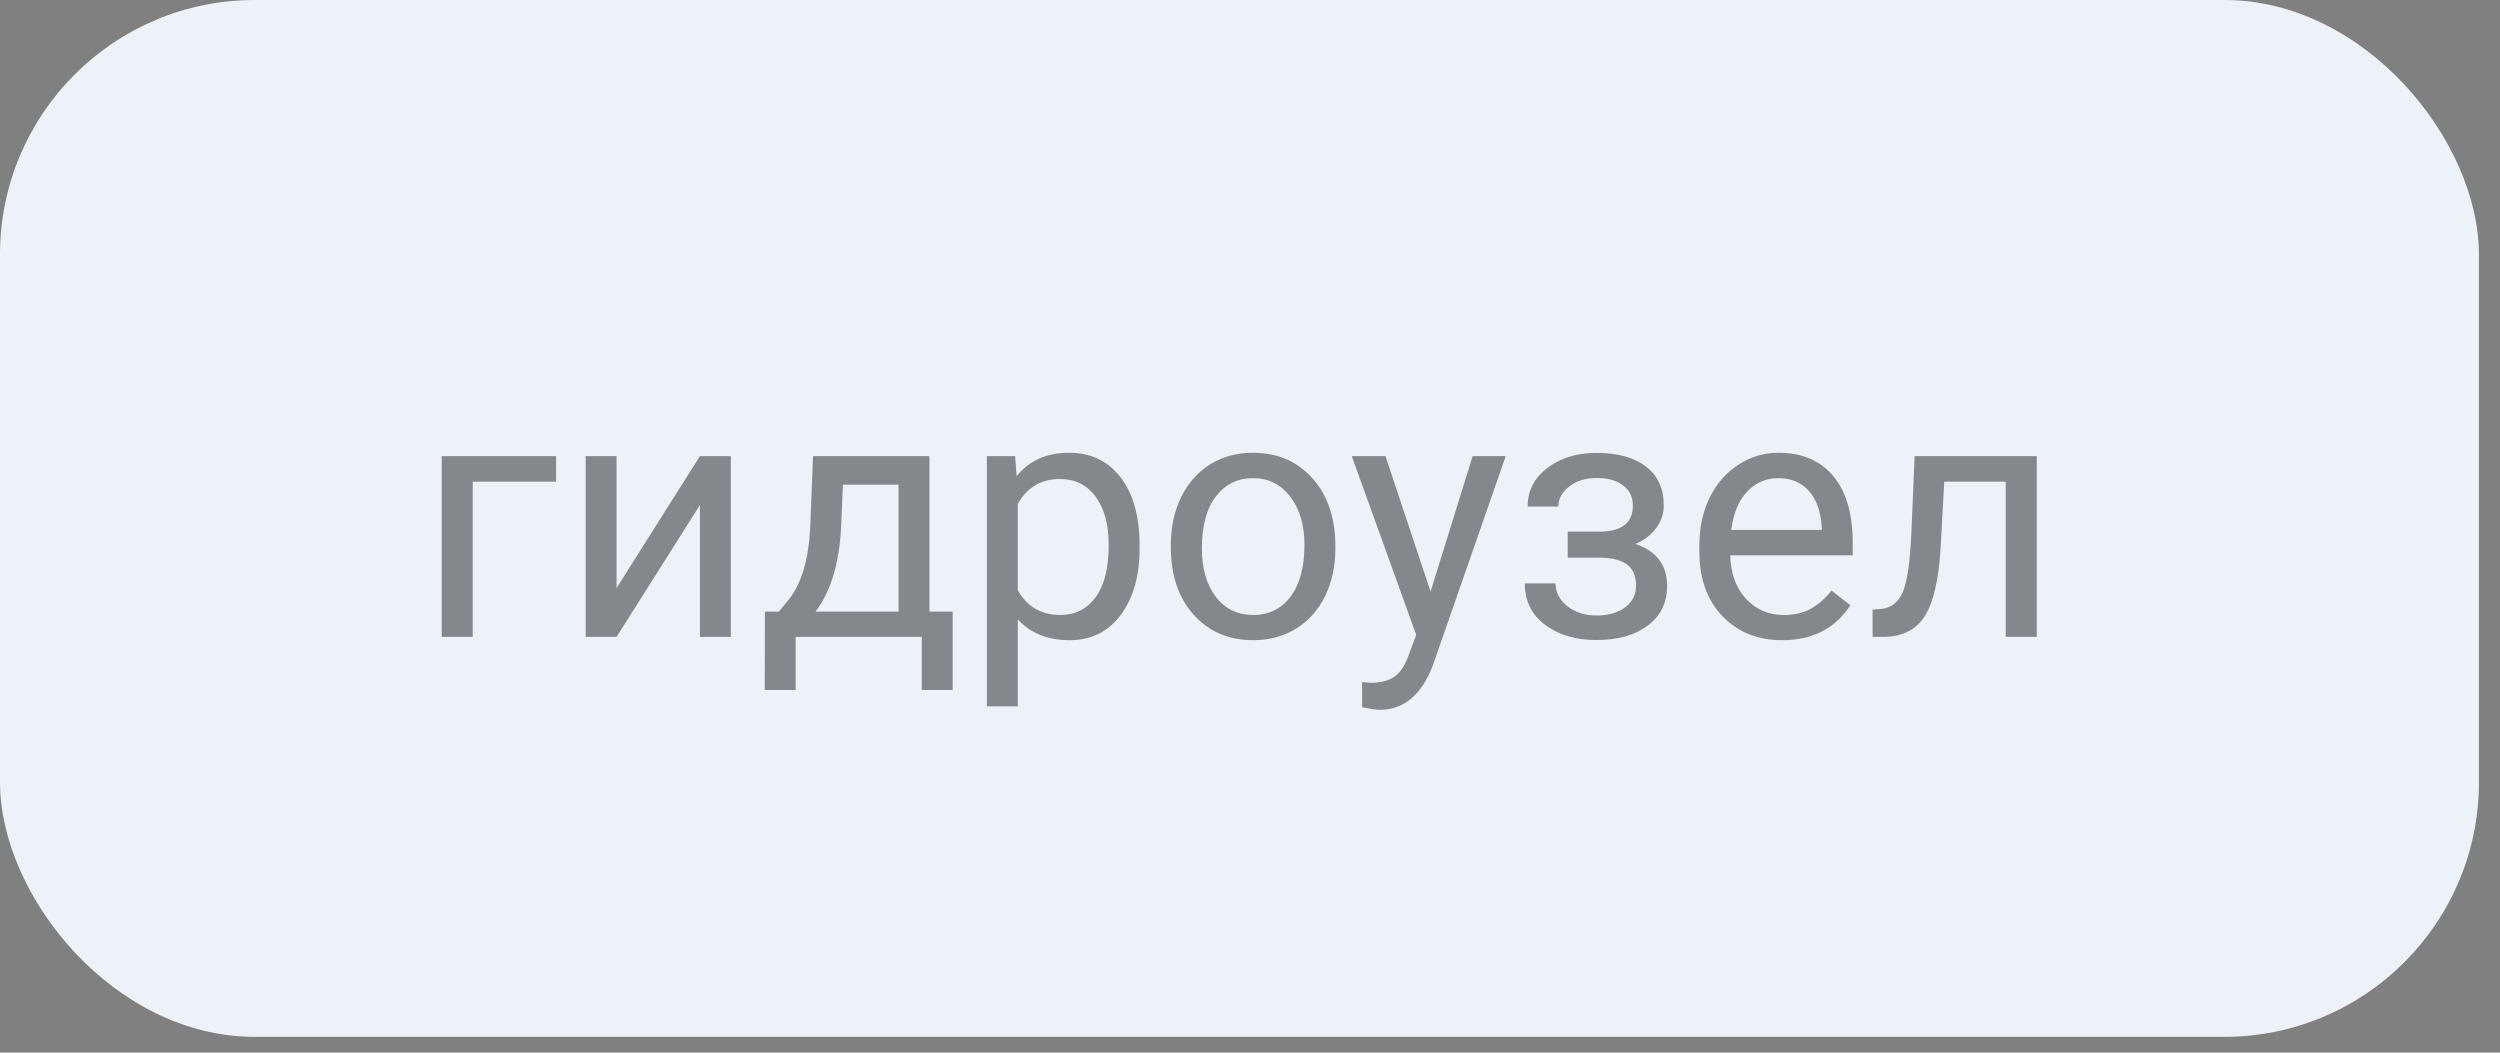 <?xml version="1.0" encoding="UTF-8"?> <svg xmlns="http://www.w3.org/2000/svg" width="95" height="40" viewBox="0 0 95 40" fill="none"><rect x="0" y="0" width="95" height="40" fill="#808080" stroke="none"/> <rect width="94.2" height="39.4" rx="9.677" fill="#EDF2F8"></rect> <path opacity="0.65" d="M21.132 18.303H17.964V24.2H16.784V17.332H21.132V18.303ZM26.597 17.332H27.771V24.2H26.597V19.192L23.43 24.2H22.255V17.332H23.43V22.347L26.597 17.332ZM29.6 23.242L30.006 22.74C30.463 22.148 30.723 21.259 30.787 20.074L30.895 17.332H35.319V23.242H36.201V26.219H35.027V24.2H30.234V26.219H29.06L29.066 23.242H29.6ZM30.99 23.242H34.145V18.418H32.031L31.961 20.055C31.889 21.422 31.565 22.484 30.99 23.242ZM43.304 20.842C43.304 21.887 43.065 22.73 42.587 23.369C42.109 24.008 41.461 24.327 40.645 24.327C39.811 24.327 39.155 24.063 38.677 23.534V26.841H37.502V17.332H38.575L38.632 18.094C39.111 17.501 39.775 17.205 40.626 17.205C41.451 17.205 42.102 17.516 42.581 18.138C43.063 18.76 43.304 19.626 43.304 20.734V20.842ZM42.13 20.709C42.13 19.935 41.965 19.323 41.635 18.875C41.305 18.426 40.852 18.202 40.276 18.202C39.565 18.202 39.032 18.517 38.677 19.148V22.429C39.028 23.055 39.565 23.369 40.289 23.369C40.852 23.369 41.298 23.146 41.628 22.702C41.963 22.254 42.13 21.589 42.13 20.709ZM44.491 20.703C44.491 20.03 44.622 19.425 44.885 18.887C45.151 18.35 45.52 17.935 45.989 17.643C46.463 17.351 47.003 17.205 47.608 17.205C48.543 17.205 49.298 17.529 49.874 18.176C50.454 18.824 50.744 19.685 50.744 20.76V20.842C50.744 21.511 50.615 22.112 50.356 22.645C50.102 23.174 49.736 23.587 49.258 23.883C48.784 24.179 48.238 24.327 47.621 24.327C46.69 24.327 45.934 24.003 45.355 23.356C44.779 22.709 44.491 21.852 44.491 20.785V20.703ZM45.672 20.842C45.672 21.604 45.847 22.215 46.199 22.677C46.554 23.138 47.028 23.369 47.621 23.369C48.217 23.369 48.691 23.136 49.042 22.67C49.394 22.201 49.569 21.545 49.569 20.703C49.569 19.949 49.389 19.34 49.03 18.875C48.674 18.405 48.2 18.17 47.608 18.17C47.028 18.17 46.56 18.401 46.205 18.862C45.85 19.323 45.672 19.983 45.672 20.842ZM54.362 22.48L55.961 17.332H57.218L54.457 25.26C54.03 26.403 53.35 26.974 52.419 26.974L52.197 26.955L51.759 26.873V25.92L52.077 25.946C52.474 25.946 52.783 25.865 53.003 25.705C53.228 25.544 53.412 25.25 53.556 24.822L53.816 24.124L51.366 17.332H52.648L54.362 22.48ZM62.049 19.211C62.049 18.889 61.926 18.635 61.681 18.449C61.435 18.259 61.099 18.164 60.671 18.164C60.257 18.164 59.91 18.271 59.63 18.487C59.355 18.703 59.218 18.957 59.218 19.249H58.05C58.05 18.652 58.3 18.164 58.799 17.783C59.298 17.402 59.922 17.211 60.671 17.211C61.475 17.211 62.102 17.385 62.55 17.732C62.999 18.075 63.223 18.566 63.223 19.205C63.223 19.514 63.13 19.797 62.944 20.055C62.758 20.313 62.493 20.519 62.15 20.671C62.95 20.942 63.35 21.475 63.35 22.27C63.35 22.901 63.107 23.4 62.62 23.769C62.133 24.137 61.484 24.321 60.671 24.321C59.88 24.321 59.226 24.128 58.71 23.743C58.198 23.354 57.942 22.829 57.942 22.169H59.11C59.11 22.503 59.258 22.791 59.554 23.032C59.855 23.269 60.227 23.388 60.671 23.388C61.12 23.388 61.482 23.284 61.757 23.077C62.032 22.869 62.169 22.601 62.169 22.27C62.169 21.885 62.053 21.61 61.82 21.445C61.592 21.276 61.234 21.191 60.748 21.191H59.573V20.201H60.849C61.649 20.18 62.049 19.85 62.049 19.211ZM67.724 24.327C66.793 24.327 66.035 24.023 65.451 23.413C64.867 22.799 64.575 21.981 64.575 20.956V20.741C64.575 20.059 64.704 19.452 64.962 18.919C65.225 18.381 65.589 17.963 66.054 17.662C66.524 17.357 67.032 17.205 67.578 17.205C68.471 17.205 69.165 17.499 69.66 18.087C70.155 18.676 70.402 19.518 70.402 20.614V21.102H65.749C65.766 21.78 65.963 22.328 66.34 22.747C66.721 23.161 67.203 23.369 67.787 23.369C68.202 23.369 68.553 23.284 68.841 23.115C69.129 22.945 69.38 22.721 69.596 22.442L70.314 23C69.738 23.885 68.875 24.327 67.724 24.327ZM67.578 18.17C67.104 18.17 66.706 18.343 66.384 18.69C66.063 19.033 65.864 19.516 65.788 20.138H69.228V20.049C69.194 19.452 69.033 18.991 68.746 18.665C68.458 18.335 68.069 18.17 67.578 18.17ZM77.397 17.332V24.2H76.217V18.303H73.881L73.741 20.874C73.665 22.055 73.466 22.899 73.144 23.407C72.827 23.915 72.322 24.179 71.627 24.2H71.158V23.166L71.494 23.14C71.875 23.098 72.148 22.878 72.313 22.48C72.478 22.082 72.584 21.346 72.63 20.271L72.757 17.332H77.397Z" fill="#4F4F4F"></path> </svg> 